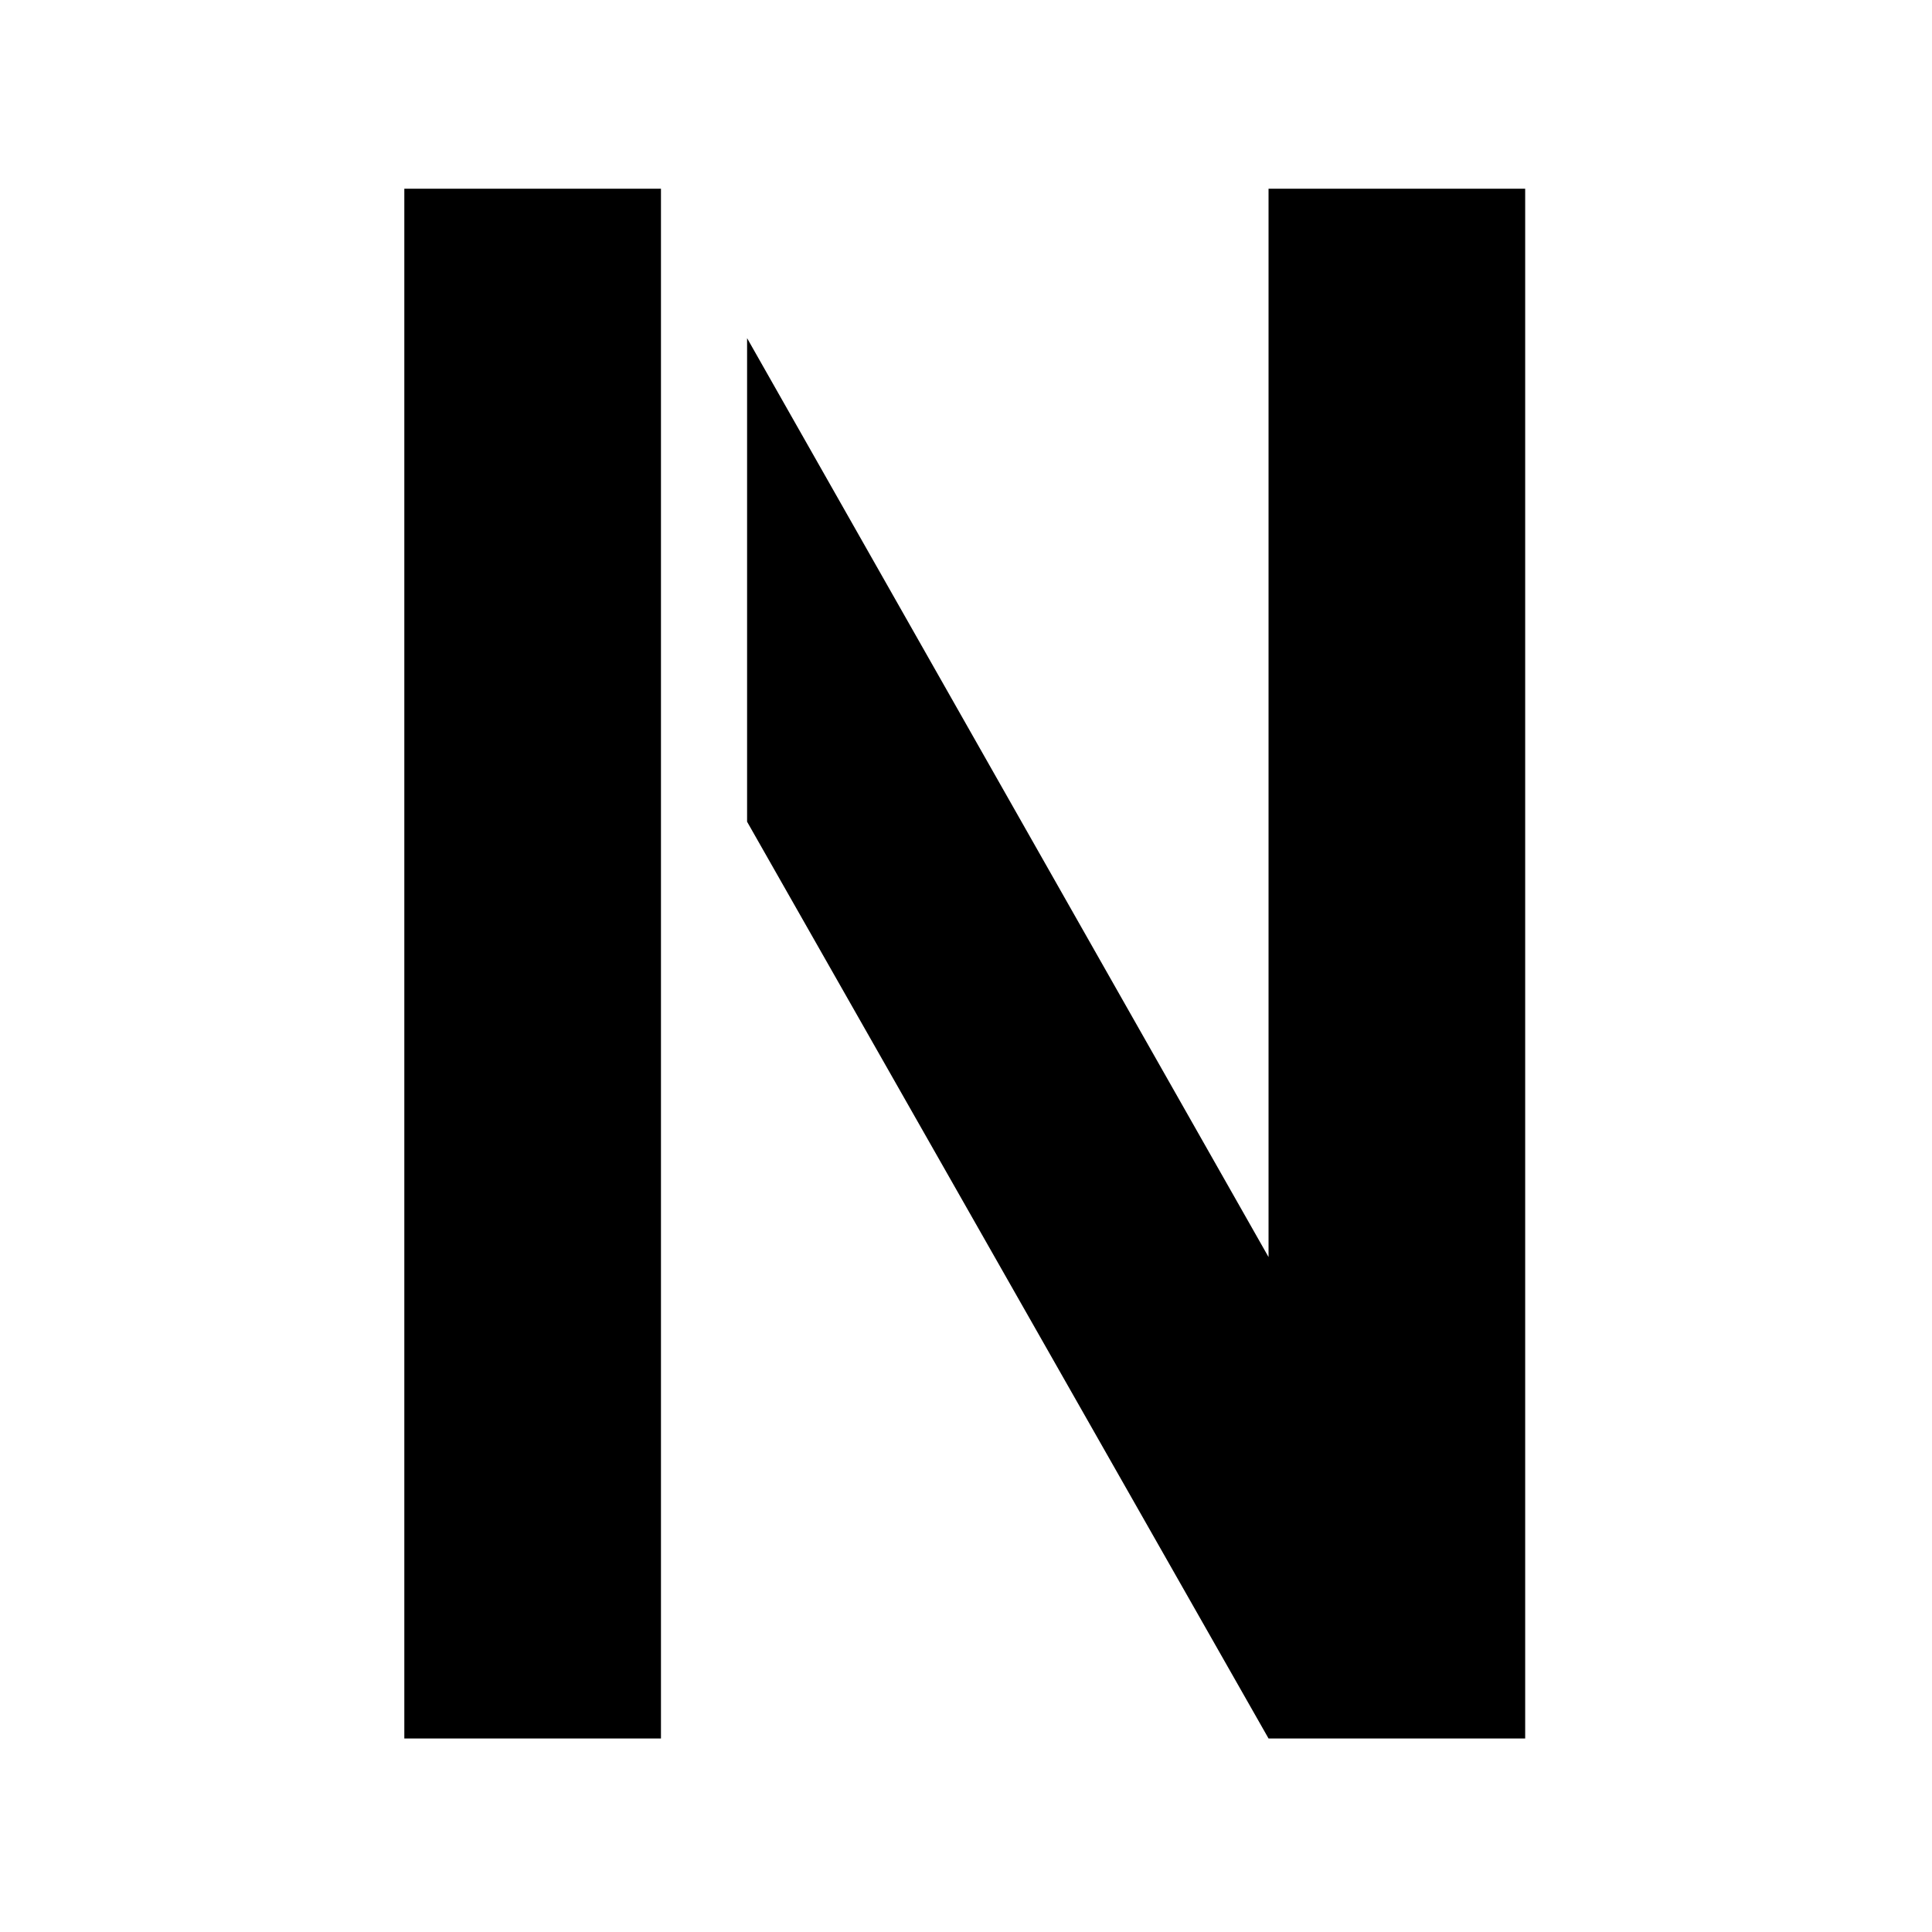 <svg xmlns="http://www.w3.org/2000/svg" version="1.1" xmlns:xlink="http://www.w3.org/1999/xlink" xmlns:svgjs="http://svgjs.dev/svgjs" width="128" height="128" viewBox="0 0 128 128"><g transform="matrix(0.582,0,0,0.582,26.669,12.334)"><svg viewBox="0 0 112 155" data-background-color="#61777f" preserveAspectRatio="xMidYMid meet" height="177" width="128" xmlns="http://www.w3.org/2000/svg" xmlns:xlink="http://www.w3.org/1999/xlink"><g id="tight-bounds" transform="matrix(1,0,0,1,0.133,0.25)"><svg viewBox="0 0 111.735 154.5" height="154.5" width="111.735"><g><svg viewBox="0 0 111.735 154.5" height="154.5" width="111.735"><g><svg viewBox="0 0 111.735 154.5" height="154.5" width="111.735"><g id="textblocktransform"><svg viewBox="0 0 111.735 154.5" height="154.5" width="111.735" id="textblock"><g><svg viewBox="0 0 111.735 154.5" height="154.5" width="111.735"><g transform="matrix(1,0,0,1,0,0)"><svg width="111.735" viewBox="4.49 -35.99 26.03 35.99" height="154.5" data-palette-color="#ffffff"><g class="wordmark-text-0" data-fill-palette-color="primary" id="text-0"><path d="M24.56-11.18L24.56-35.99 30.52-35.99 30.52 0 24.56 0 12.45-21.29 12.45-32.52 24.56-11.18ZM10.45 0L4.49 0 4.49-35.99 10.45-35.99 10.45 0Z" fill="#000000" data-fill-palette-color="primary"></path></g></svg></g></svg></g></svg></g></svg></g></svg></g><defs></defs></svg><rect width="111.735" height="154.5" fill="none" stroke="none" visibility="hidden"></rect></g></svg></g></svg>